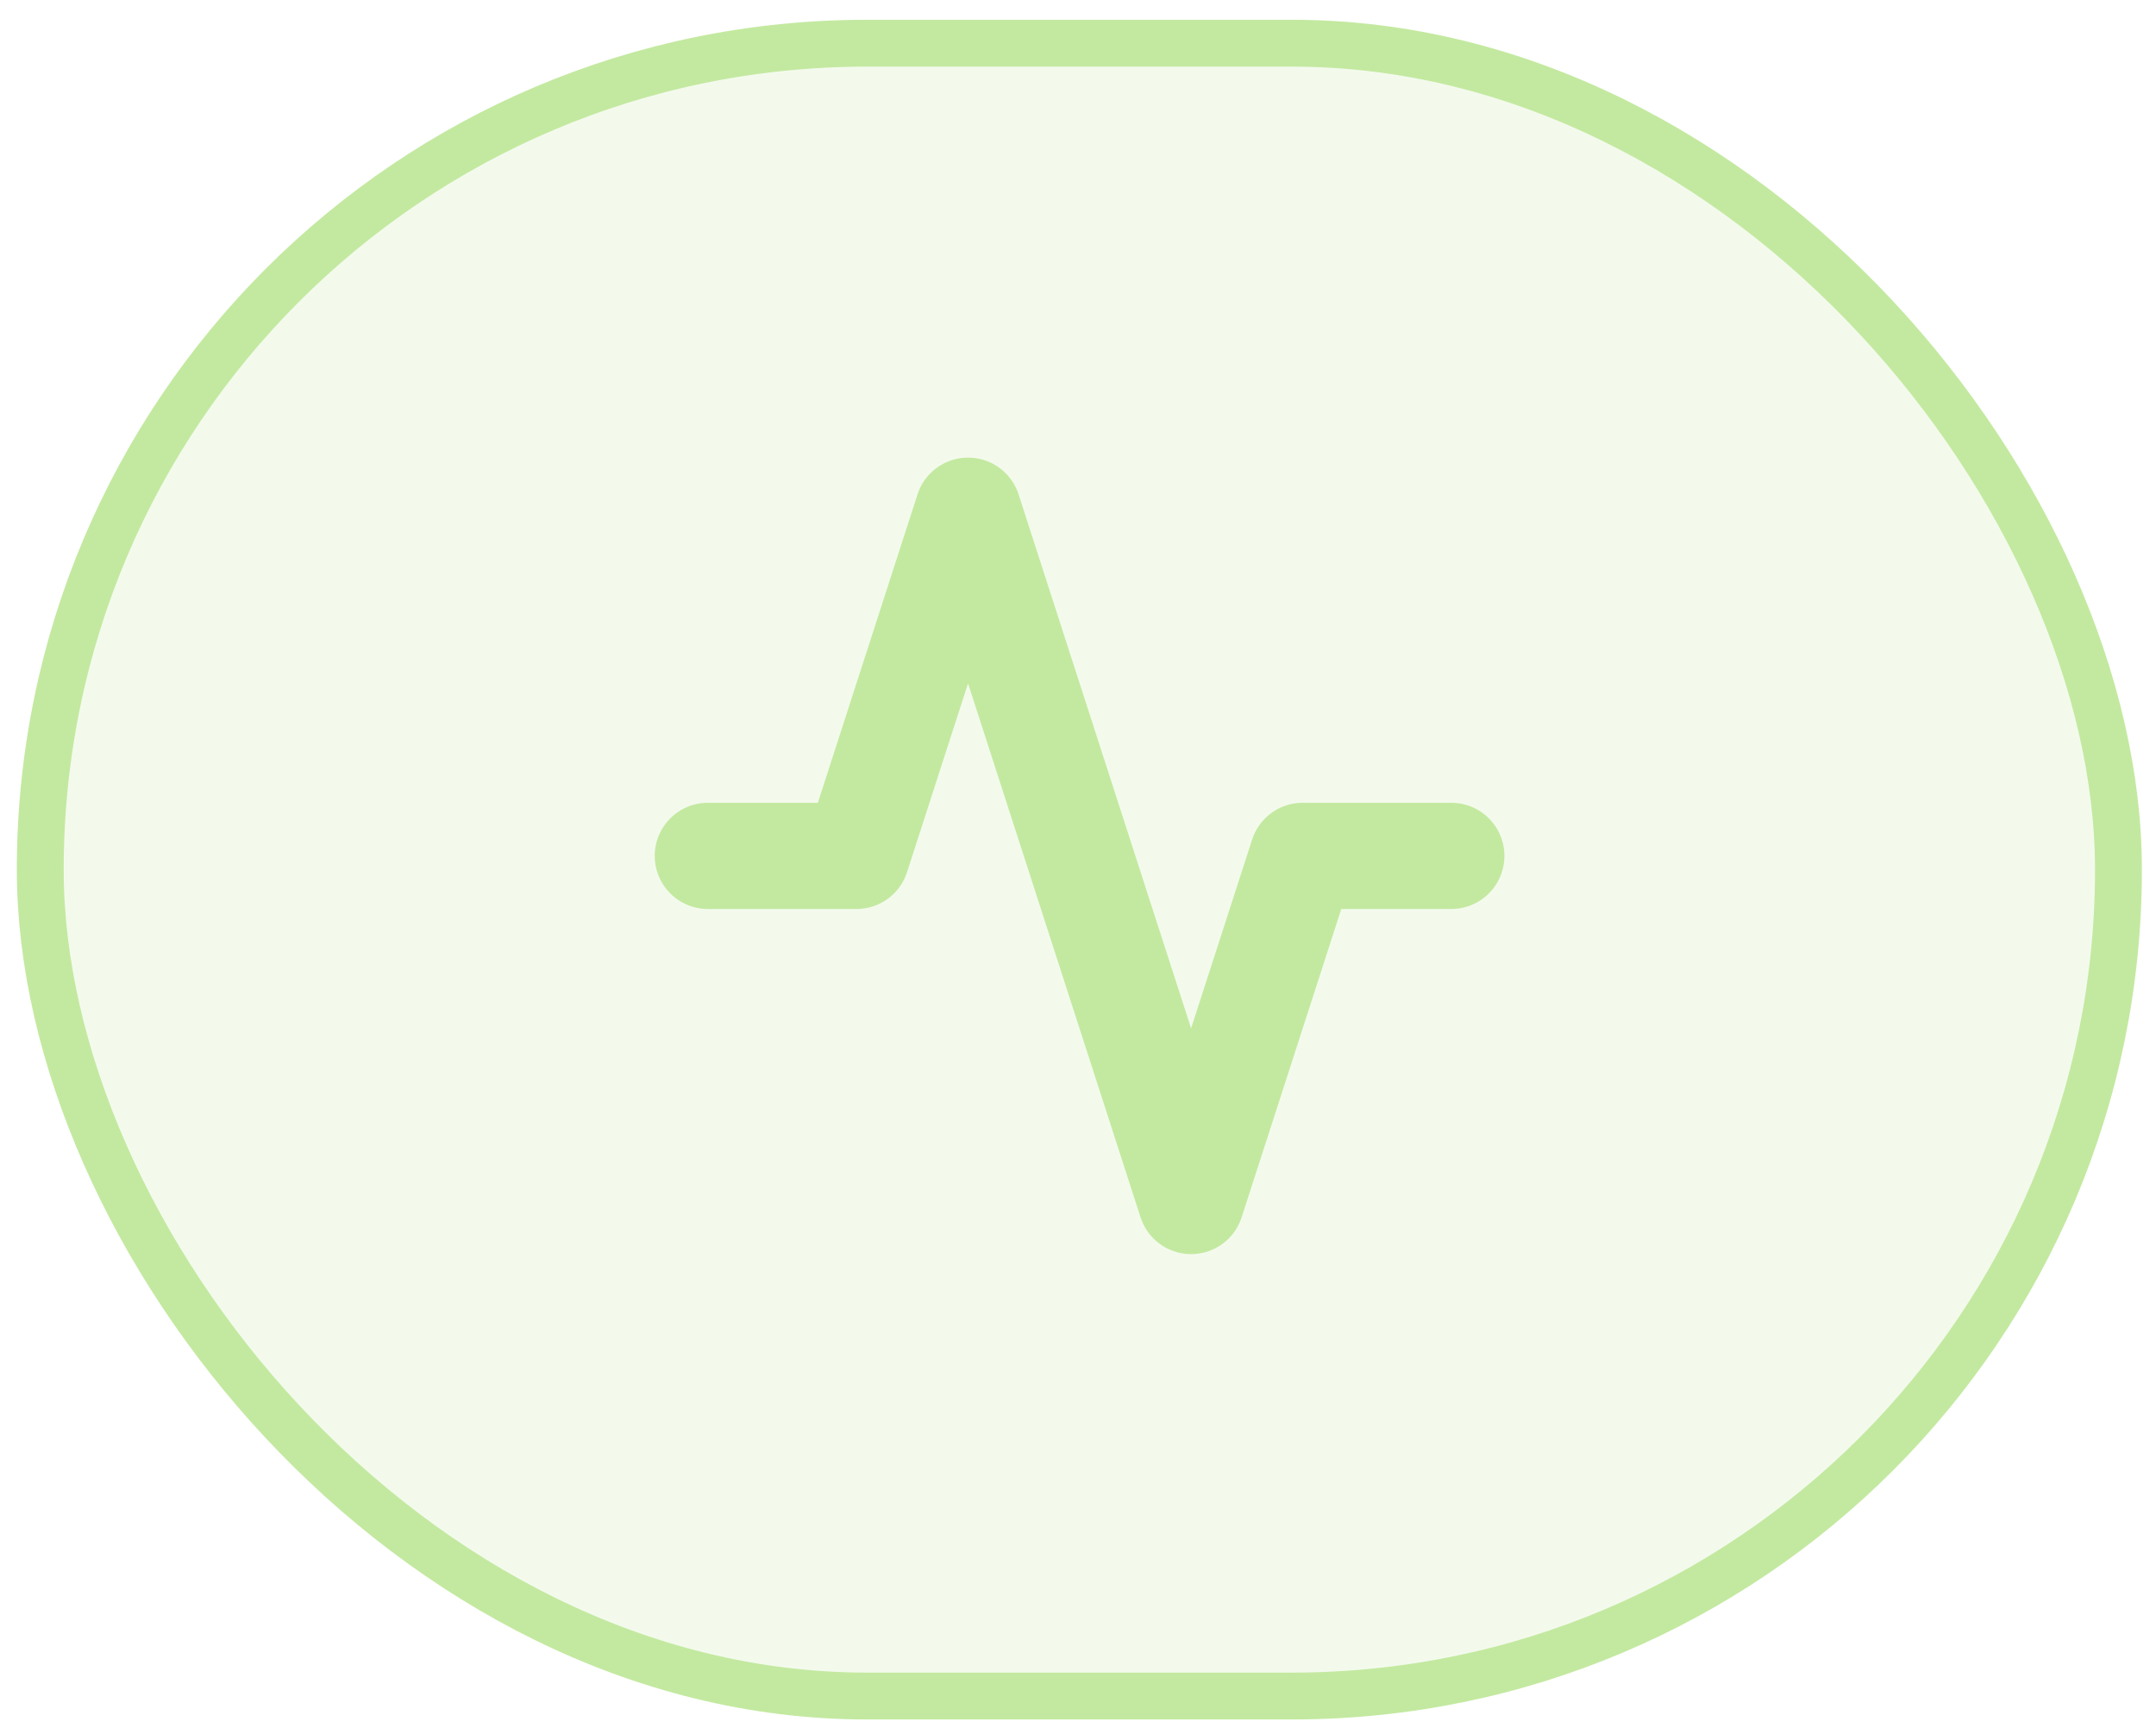 <svg width="46" height="37" viewBox="0 0 46 37" fill="none" xmlns="http://www.w3.org/2000/svg">
<rect x="0.859" y="0.922" width="44.34" height="35.27" rx="17.635" fill="#C3E9A0" fill-opacity="0.2"/>
<rect x="0.859" y="0.922" width="44.34" height="35.27" rx="17.635" stroke="#C3E9A0"/>
<g clip-path="url(#clip0_312_594)">
<g clip-path="url(#clip1_312_594)">
<g clip-path="url(#clip2_312_594)">
<path d="M30.965 18.264H27.793L25.413 25.629L20.654 10.898L18.274 18.264H15.102" stroke="#C3E9A0" stroke-width="2.266" stroke-linecap="round" stroke-linejoin="round"/>
</g>
</g>
</g>
<defs>
<clipPath id="clip0_312_594">
<rect width="18.13" height="18.13" fill="white" transform="translate(13.969 9.48)"/>
</clipPath>
<clipPath id="clip1_312_594">
<rect width="18.13" height="18.13" fill="white" transform="translate(13.969 9.48)"/>
</clipPath>
<clipPath id="clip2_312_594">
<rect width="18.13" height="18.13" fill="white" transform="translate(13.969 9.48)"/>
</clipPath>
</defs>
</svg>
